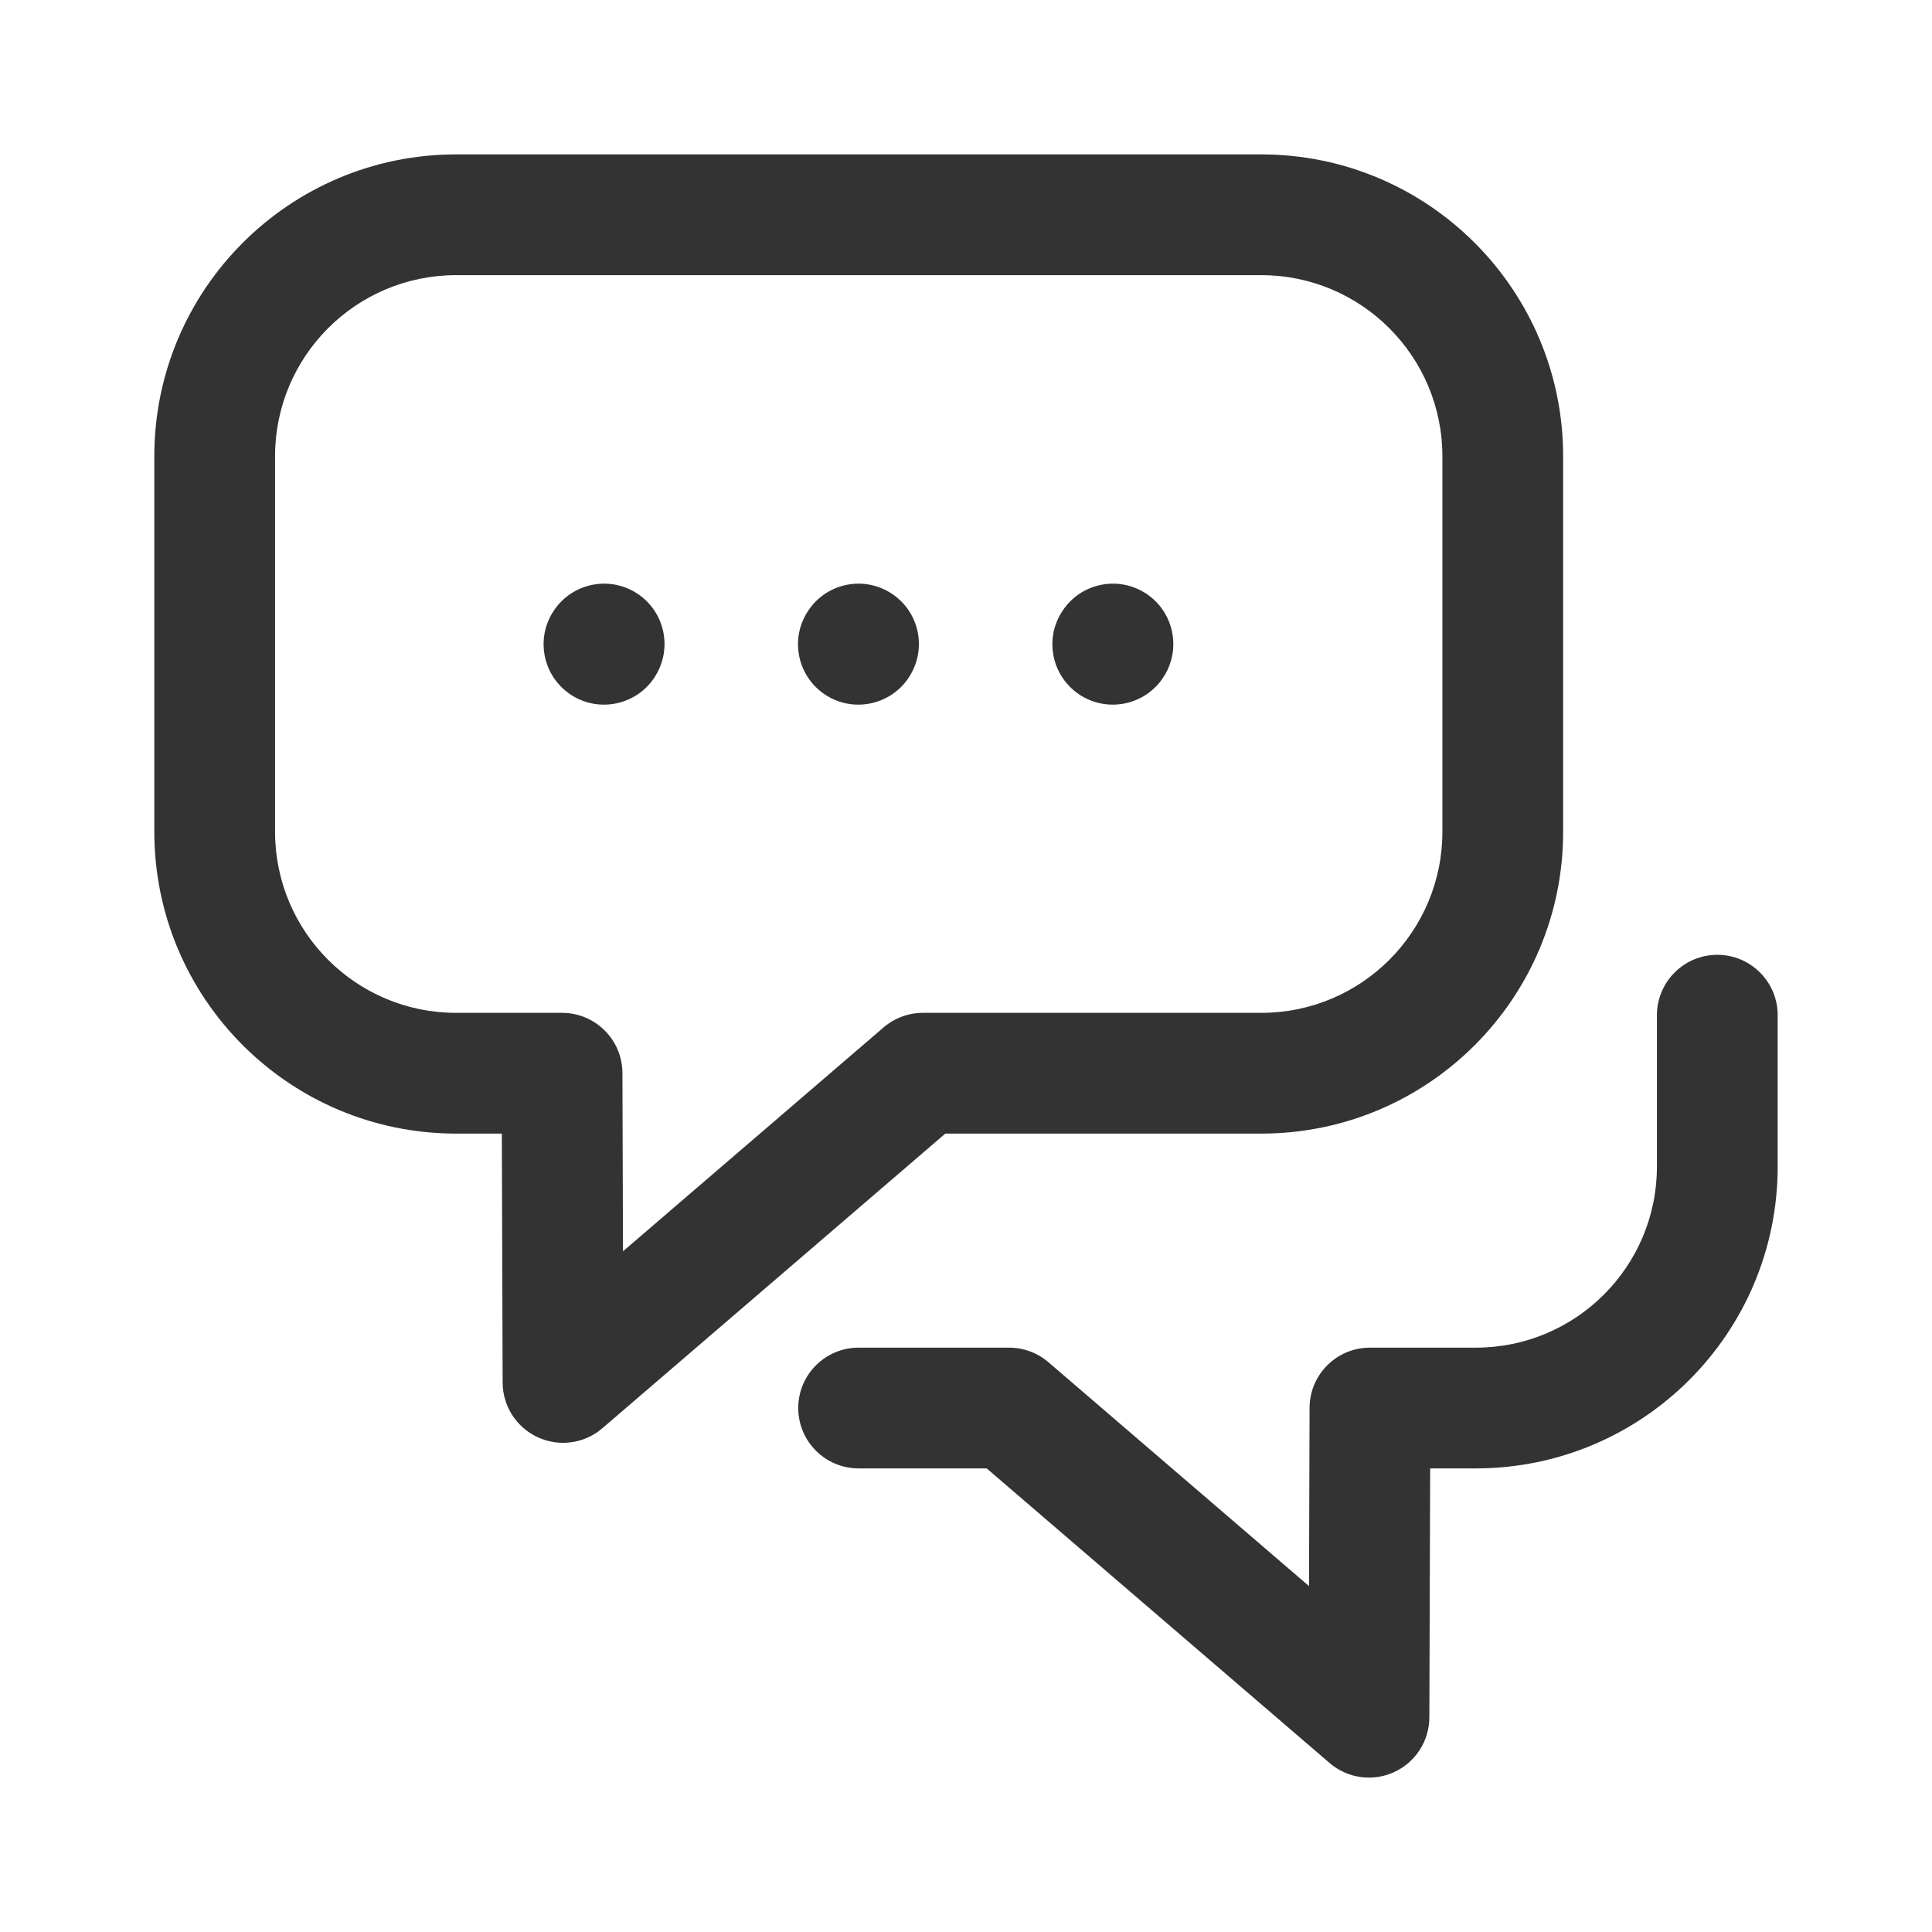 <svg width="24" height="24" viewBox="0 0 24 24" fill="none" xmlns="http://www.w3.org/2000/svg">
<path fill-rule="evenodd" clip-rule="evenodd" d="M1.917 5.668C1.917 3.597 3.596 1.918 5.667 1.918H15.667C17.738 1.918 19.417 3.597 19.418 5.668V10.332C19.418 12.403 17.739 14.082 15.668 14.082H11.743L7.483 17.742C7.261 17.933 6.948 17.977 6.682 17.855C6.416 17.733 6.245 17.468 6.244 17.175L6.234 14.082H5.667C3.596 14.082 1.917 12.403 1.917 10.332V5.668ZM5.667 3.418C4.424 3.418 3.417 4.425 3.417 5.668V10.332C3.417 11.575 4.424 12.582 5.667 12.582H6.982C7.395 12.582 7.731 12.916 7.732 13.33L7.739 15.544L10.976 12.763C11.112 12.646 11.286 12.582 11.465 12.582H15.668C16.911 12.582 17.918 11.575 17.918 10.332V5.668C17.917 4.425 16.91 3.418 15.667 3.418H5.667ZM7.898 7.362C8.251 7.579 8.361 8.041 8.143 8.394L8.142 8.397C7.924 8.749 7.462 8.859 7.11 8.642C6.757 8.424 6.647 7.962 6.864 7.61L6.866 7.607C7.084 7.254 7.546 7.145 7.898 7.362ZM11.058 7.362C11.411 7.579 11.521 8.041 11.303 8.394L11.302 8.397C11.084 8.749 10.622 8.859 10.27 8.642C9.917 8.424 9.807 7.962 10.025 7.61L10.027 7.607C10.244 7.254 10.706 7.145 11.058 7.362ZM14.219 7.362C14.571 7.579 14.681 8.041 14.464 8.394L14.462 8.397C14.245 8.749 13.783 8.859 13.43 8.642C13.077 8.424 12.967 7.962 13.185 7.61L13.187 7.607C13.404 7.254 13.866 7.145 14.219 7.362ZM21.333 11.861C21.747 11.861 22.083 12.197 22.083 12.611V14.491C22.083 16.562 20.404 18.241 18.333 18.241H17.766L17.756 21.334C17.755 21.627 17.584 21.892 17.318 22.014C17.052 22.136 16.739 22.092 16.517 21.901L12.257 18.241H10.666C10.252 18.241 9.916 17.905 9.916 17.491C9.916 17.077 10.252 16.741 10.666 16.741H12.535C12.714 16.741 12.888 16.805 13.024 16.922L16.261 19.703L16.268 17.489C16.269 17.075 16.605 16.741 17.018 16.741H18.333C19.576 16.741 20.583 15.734 20.583 14.491V12.611C20.583 12.197 20.919 11.861 21.333 11.861Z" fill="#333333"/>
</svg>
